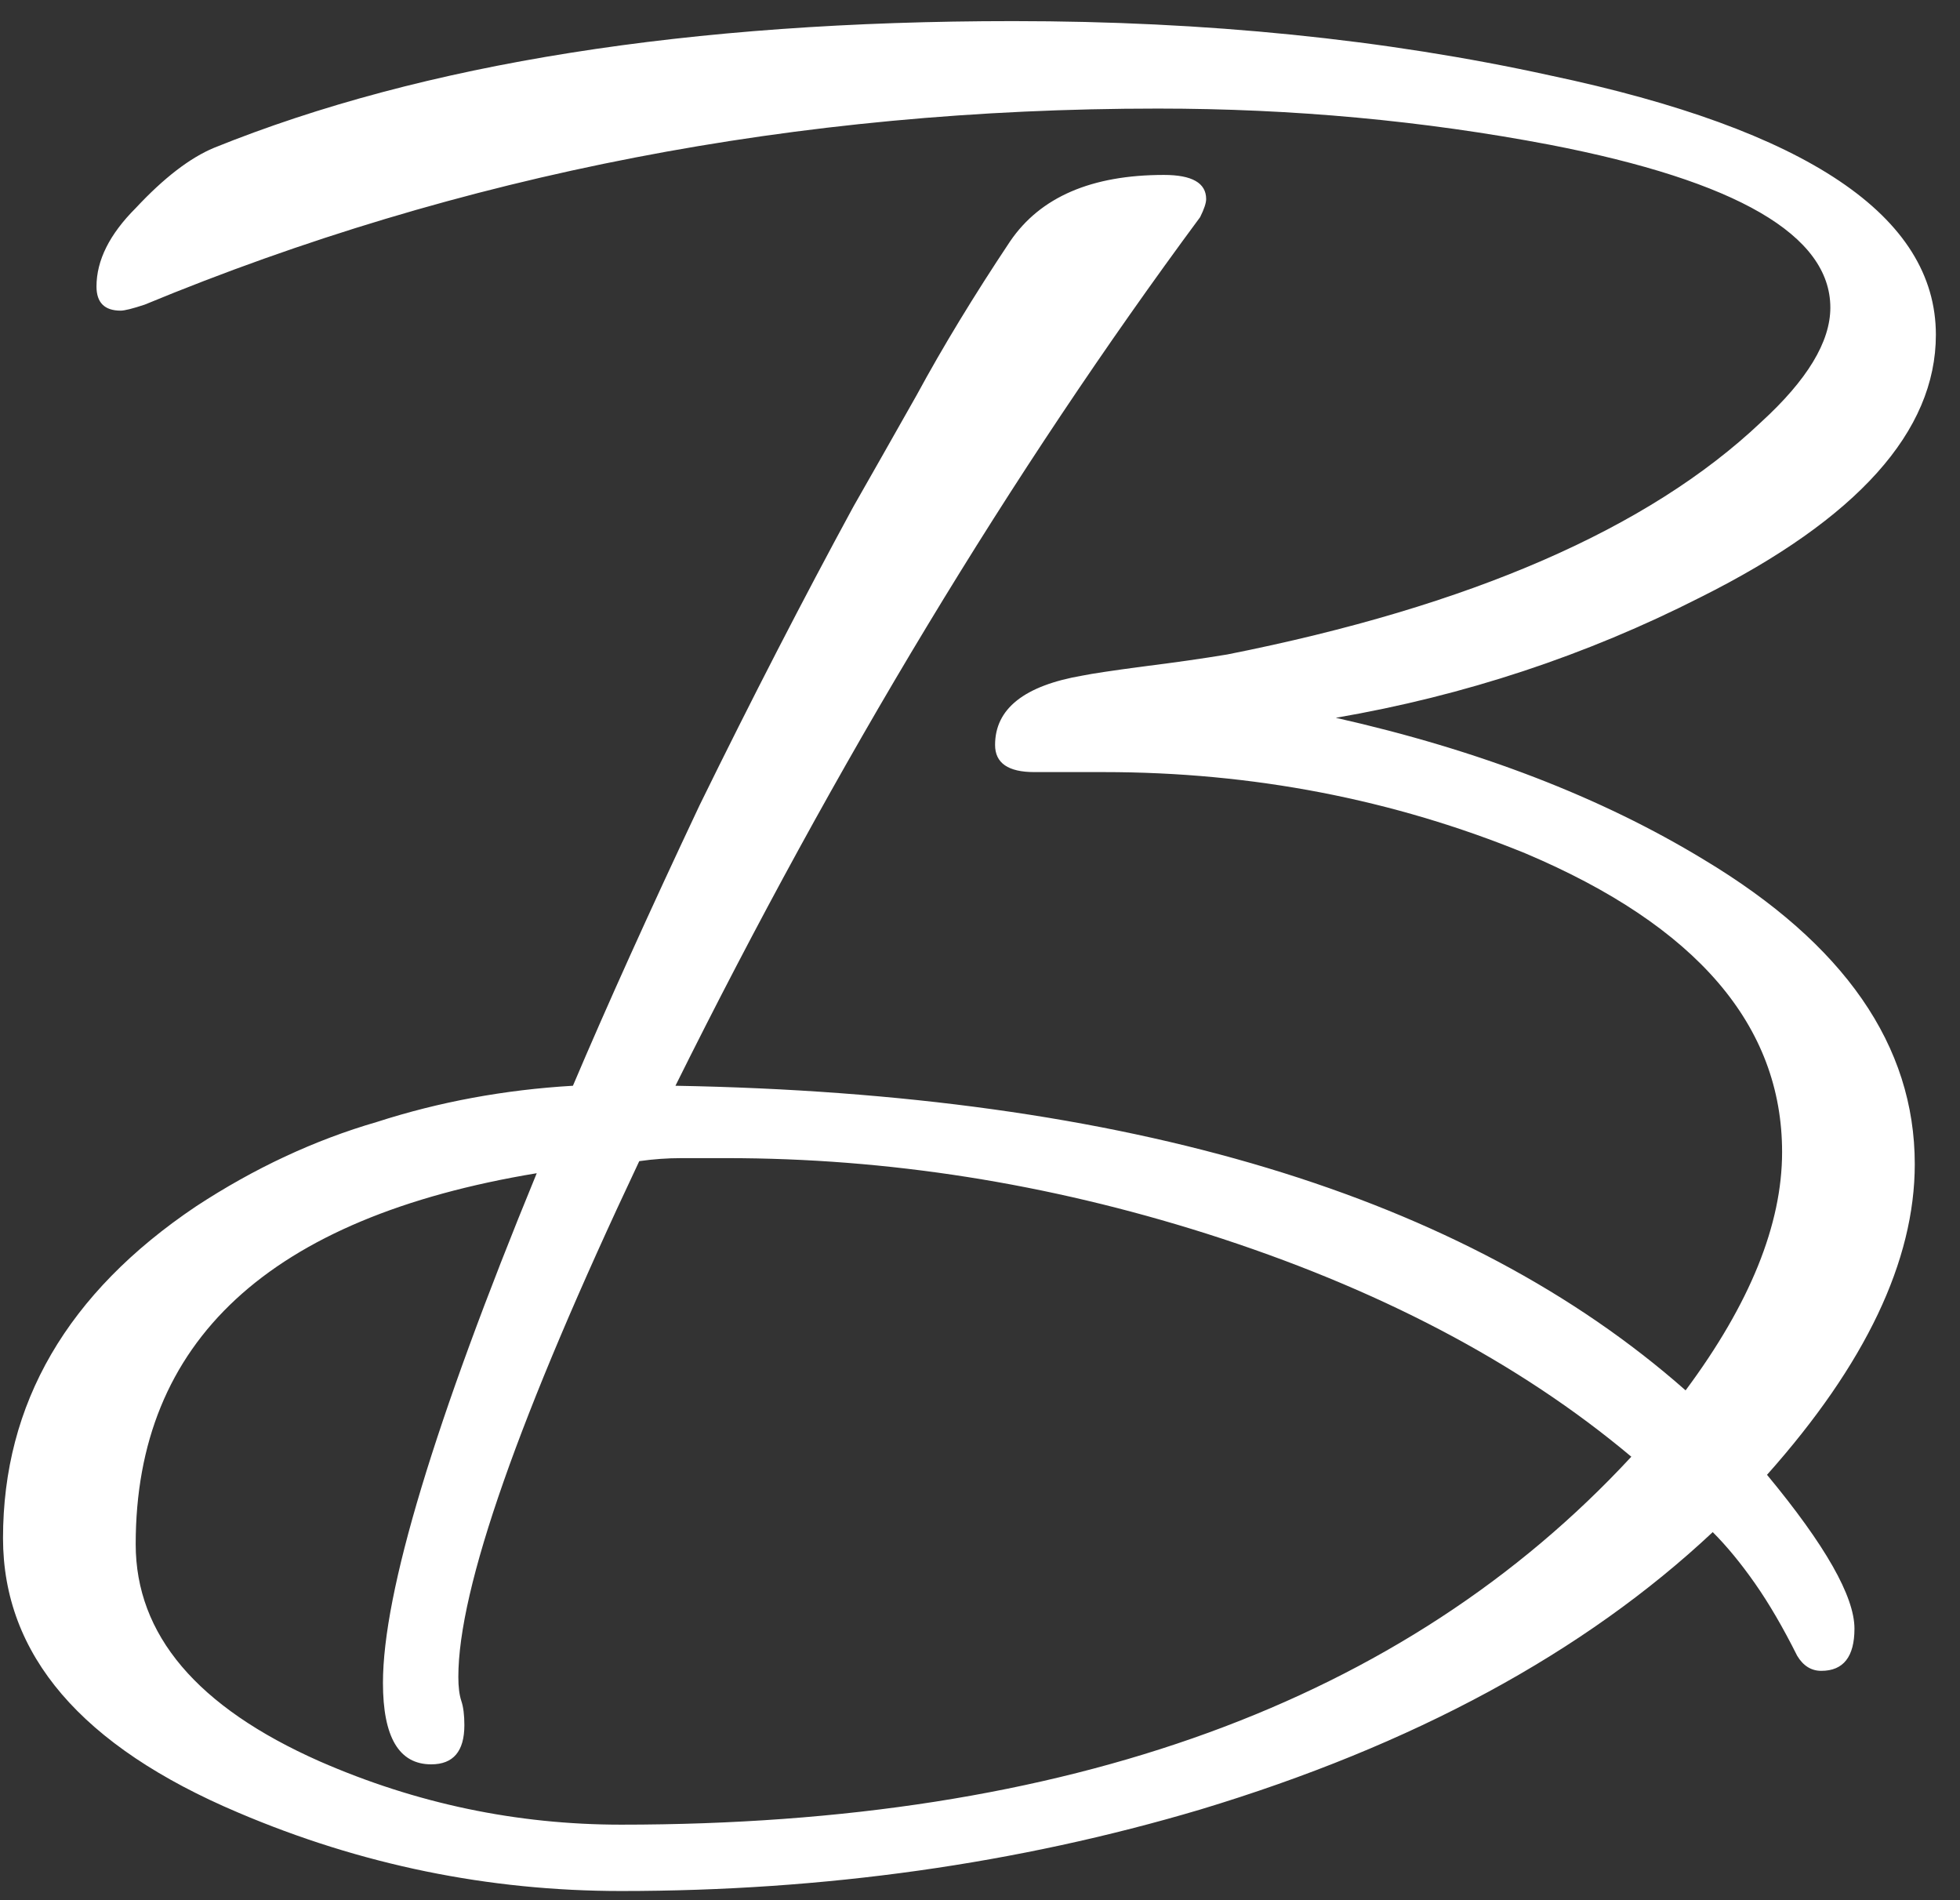 <?xml version="1.0" encoding="UTF-8"?> <svg xmlns="http://www.w3.org/2000/svg" width="65" height="63" viewBox="0 0 65 63" fill="none"><rect x="0" y="0" width="65" height="63" fill="#333333" stroke="none"/><path d="M20.6 62.7C16.2 62.7 11.967 61.833 7.9 60.1C2.7 57.9 0.1 54.867 0.1 51C0.1 46.533 2.233 42.867 6.5 40C8.433 38.733 10.433 37.8 12.5 37.2C14.567 36.533 16.733 36.133 19 36C20.133 33.333 21.533 30.233 23.2 26.7C24.933 23.167 26.633 19.867 28.3 16.8C28.833 15.867 29.533 14.633 30.4 13.1C31.267 11.5 32.3 9.8 33.5 8C34.5 6.533 36.2 5.8 38.6 5.8C39.533 5.8 40 6.067 40 6.6C40 6.733 39.933 6.933 39.8 7.2C33.533 15.667 27.733 25.267 22.4 36C37.4 36.267 48.567 39.633 55.9 46.1C58.033 43.233 59.1 40.6 59.1 38.2C59.1 34 56.267 30.7 50.6 28.3C46.2 26.5 41.533 25.6 36.6 25.6H34.3C33.433 25.6 33 25.3 33 24.7C33 23.5 33.967 22.733 35.9 22.4C36.233 22.333 36.9 22.233 37.9 22.1C38.967 21.967 39.9 21.833 40.7 21.7C48.767 20.1 54.667 17.533 58.4 14C59.933 12.6 60.7 11.333 60.7 10.2C60.7 7.8 57.6 6 51.4 4.8C47.2 4 42.867 3.6 38.4 3.6C26.467 3.6 15.267 5.767 4.8 10.1C4.4 10.233 4.133 10.3 4 10.3C3.467 10.3 3.2 10.033 3.2 9.5C3.2 8.633 3.633 7.767 4.5 6.9C5.433 5.9 6.3 5.233 7.1 4.9C14.033 2.1 22.867 0.7 33.6 0.7C40 0.7 45.933 1.3 51.4 2.5C59.933 4.3 64.2 7.167 64.2 11.1C64.2 14.3 61.6 17.2 56.4 19.8C52.6 21.733 48.567 23.067 44.3 23.8C49.033 24.867 53.1 26.433 56.5 28.5C61.167 31.3 63.5 34.667 63.5 38.6C63.5 41.8 61.867 45.233 58.6 48.9C60.533 51.233 61.5 52.933 61.5 54C61.5 54.933 61.133 55.4 60.4 55.4C60.067 55.4 59.8 55.233 59.6 54.9C59.133 53.967 58.667 53.167 58.2 52.5C57.733 51.833 57.267 51.267 56.8 50.8C52.533 54.8 46.867 57.867 39.8 60C33.733 61.8 27.333 62.7 20.6 62.7ZM20.6 60.5C35.4 60.5 46.567 56.433 54.1 48.3C50.367 45.167 45.667 42.7 40 40.9C34.733 39.233 29.433 38.4 24.1 38.4C23.633 38.4 23.133 38.4 22.6 38.4C22.133 38.4 21.667 38.433 21.2 38.5C17.2 46.967 15.2 52.667 15.2 55.6C15.2 55.933 15.233 56.2 15.3 56.4C15.367 56.6 15.4 56.867 15.4 57.2C15.4 58.067 15.033 58.5 14.3 58.5C13.233 58.5 12.7 57.6 12.7 55.8C12.7 52.8 14.4 47.167 17.8 38.9C8.933 40.367 4.5 44.467 4.5 51.2C4.5 54.2 6.533 56.6 10.6 58.4C13.8 59.8 17.133 60.5 20.6 60.5Z" fill="white"></path></svg> 